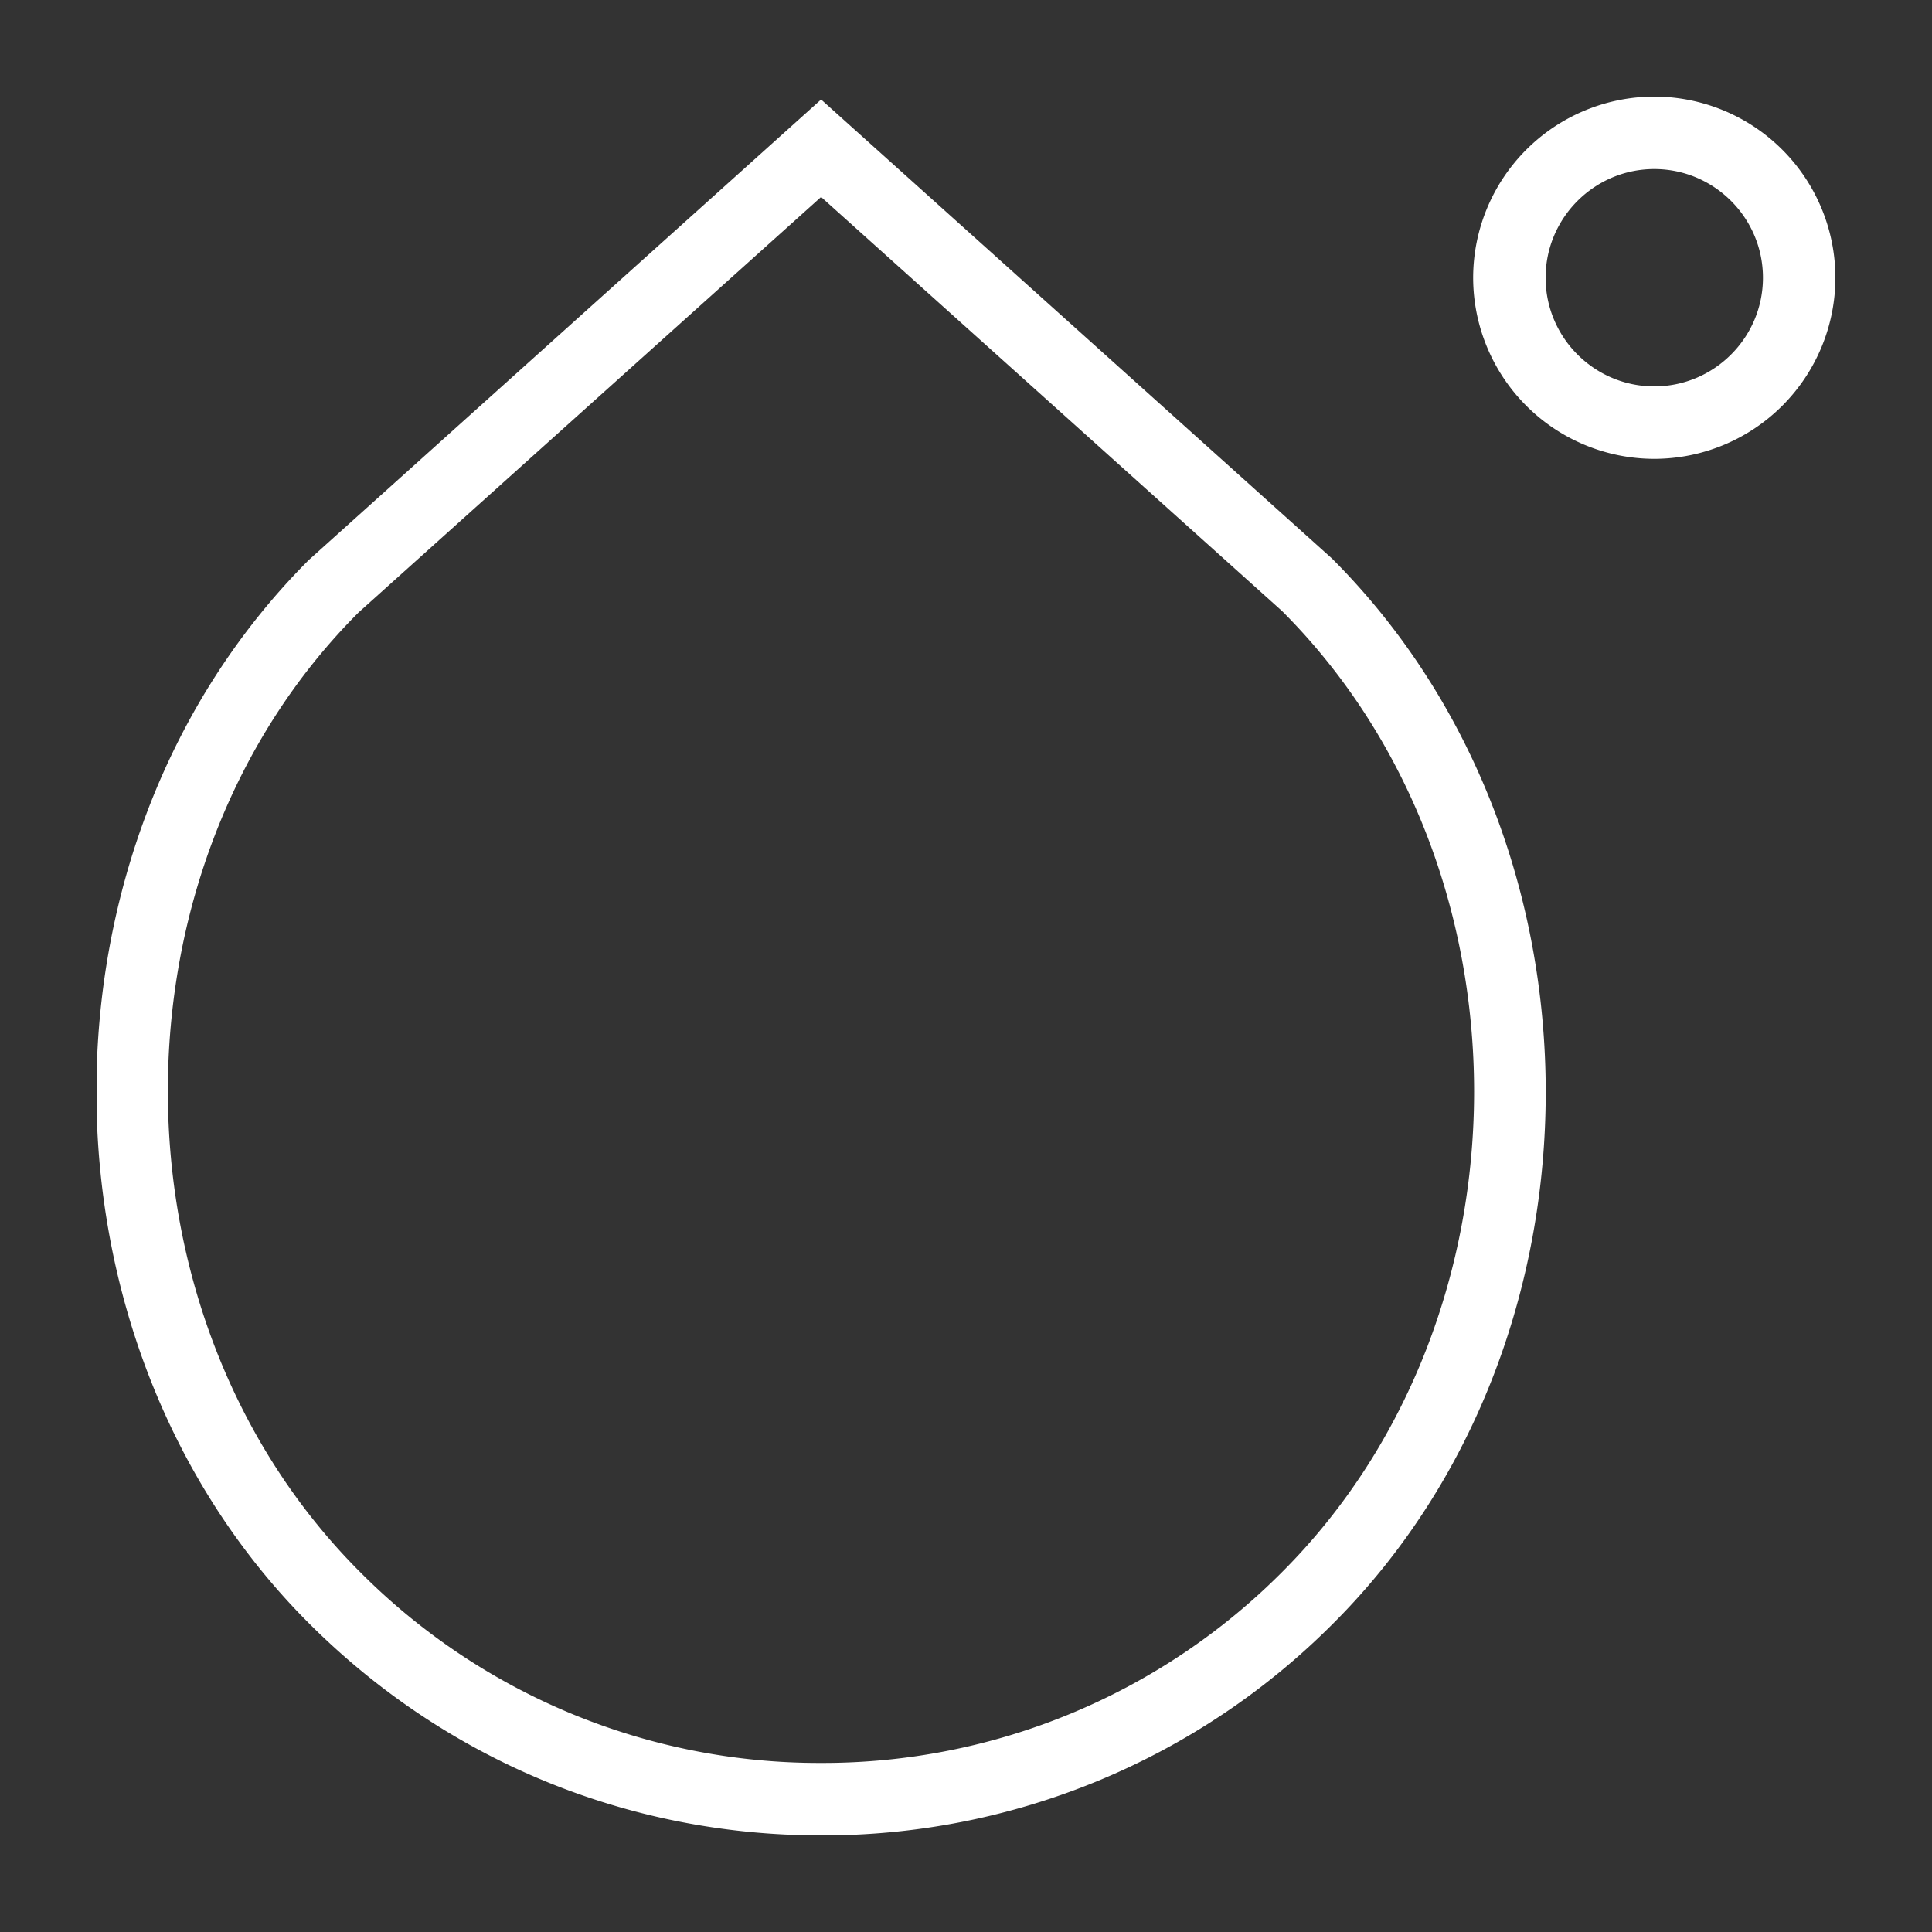 <svg xmlns="http://www.w3.org/2000/svg" width="40" height="40" fill="none" viewBox="0 0 40 40"><rect x="0" y="0" width="40" height="40" fill="#333333" stroke="none"/><g clip-path="url(#a)"><path fill="#fff" d="M17 38c-4.006 0-7.774-1.56-10.606-4.394-5.864-5.863-5.864-16.15 0-22.013L17 2.06l10.578 9.504c5.894 5.892 5.894 16.179.03 22.042A14.9 14.9 0 0 1 17.002 38zm0-33.922L7.424 12.68c-5.27 5.271-5.27 14.567.03 19.866A13.4 13.4 0 0 0 17 36.5a13.42 13.42 0 0 0 9.546-3.954c5.298-5.3 5.298-14.593 0-19.893zM34.25 9.5a3.754 3.754 0 0 1-3.75-3.75A3.754 3.754 0 0 1 34.25 2 3.754 3.754 0 0 1 38 5.75a3.754 3.754 0 0 1-3.75 3.75m0-6C33.01 3.5 32 4.51 32 5.75S33.01 8 34.25 8s2.25-1.01 2.25-2.25-1.01-2.25-2.25-2.25"/></g><defs><clipPath id="a"><path fill="#fff" d="M2 2h36v36H2z"/></clipPath></defs></svg>